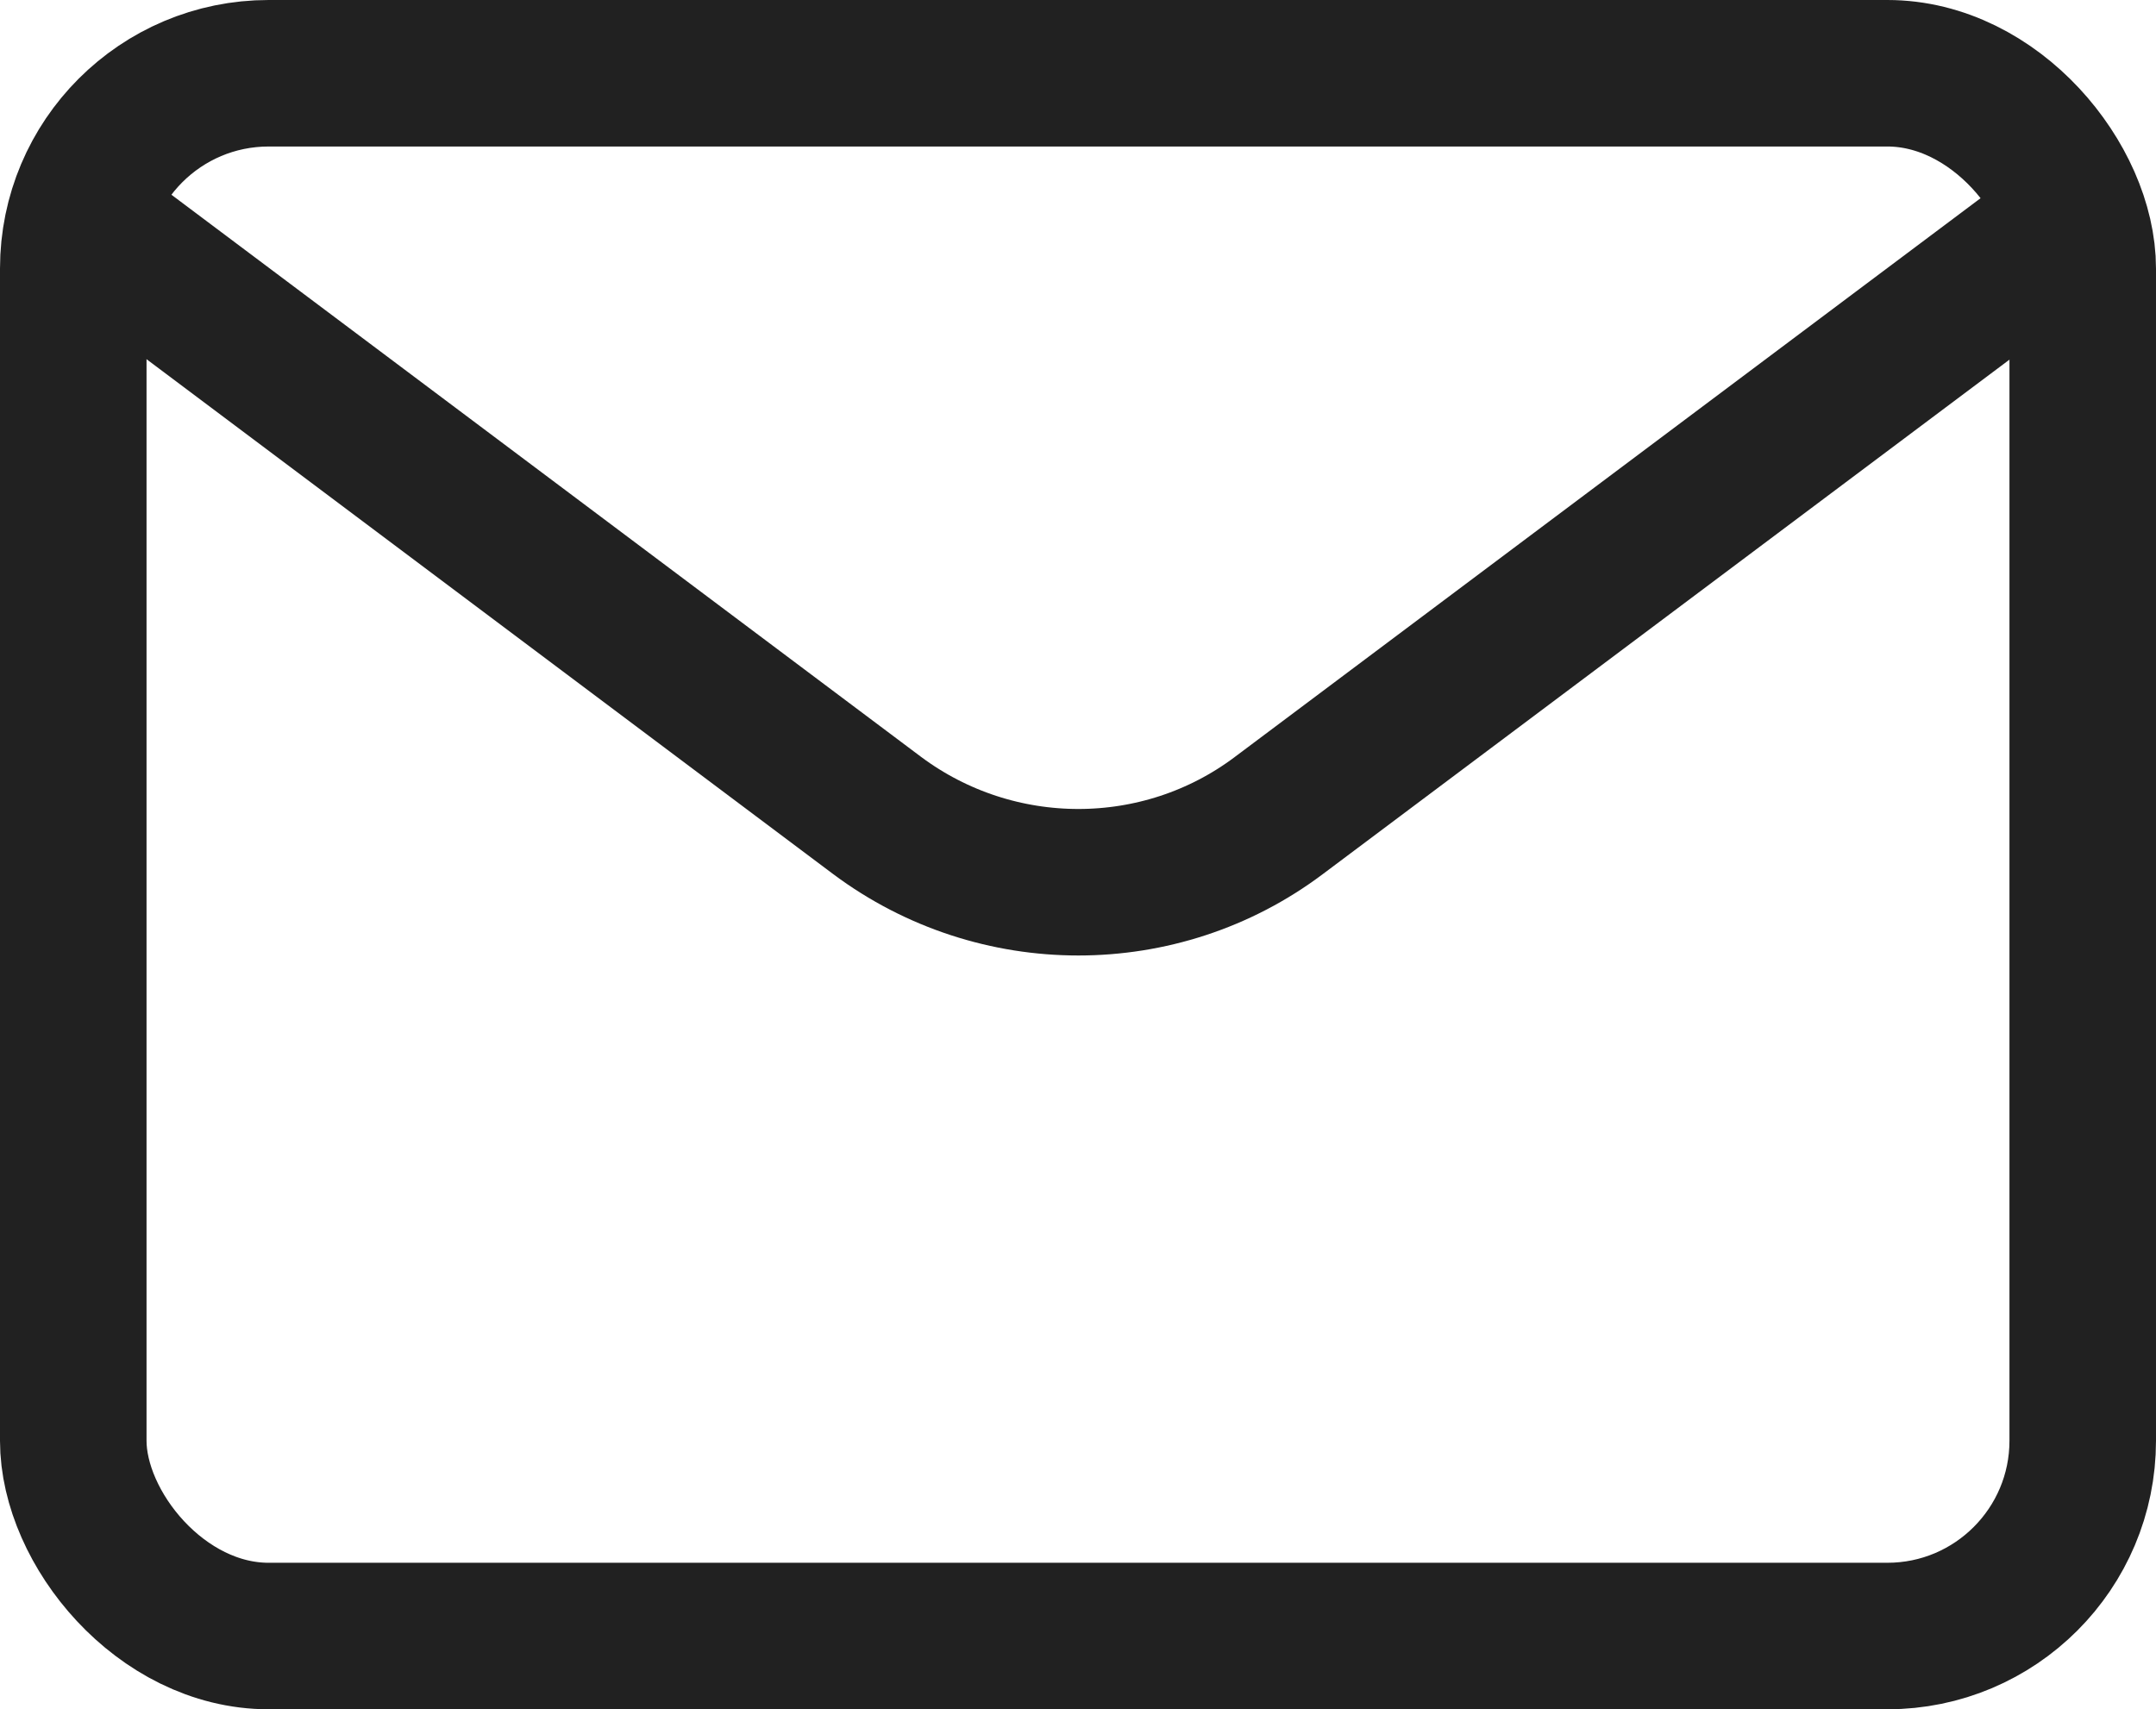 <?xml version="1.0" encoding="UTF-8"?>
<svg id="Layer_2" data-name="Layer 2" xmlns="http://www.w3.org/2000/svg" viewBox="0 0 22.07 17.5">
  <defs>
    <style>
      .cls-1 {
        stroke-linejoin: round;
      }

      .cls-1, .cls-2 {
        fill: none;
        stroke: #212121;
        stroke-linecap: round;
        stroke-width: 1.5px;
      }
    </style>
  </defs>
  <g id="Layer_1-2" data-name="Layer 1">
    <g id="SVGRepo_iconCarrier" data-name="SVGRepo iconCarrier">
      <path class="cls-1" d="M1.06,2.41l7.92,5.94c1.22.91,2.9.91,4.11,0l7.82-5.86"/>
      <rect class="cls-2" x=".75" y=".75" width="20.57" height="16" rx="2" ry="2"/>
    </g>
  </g>
</svg>